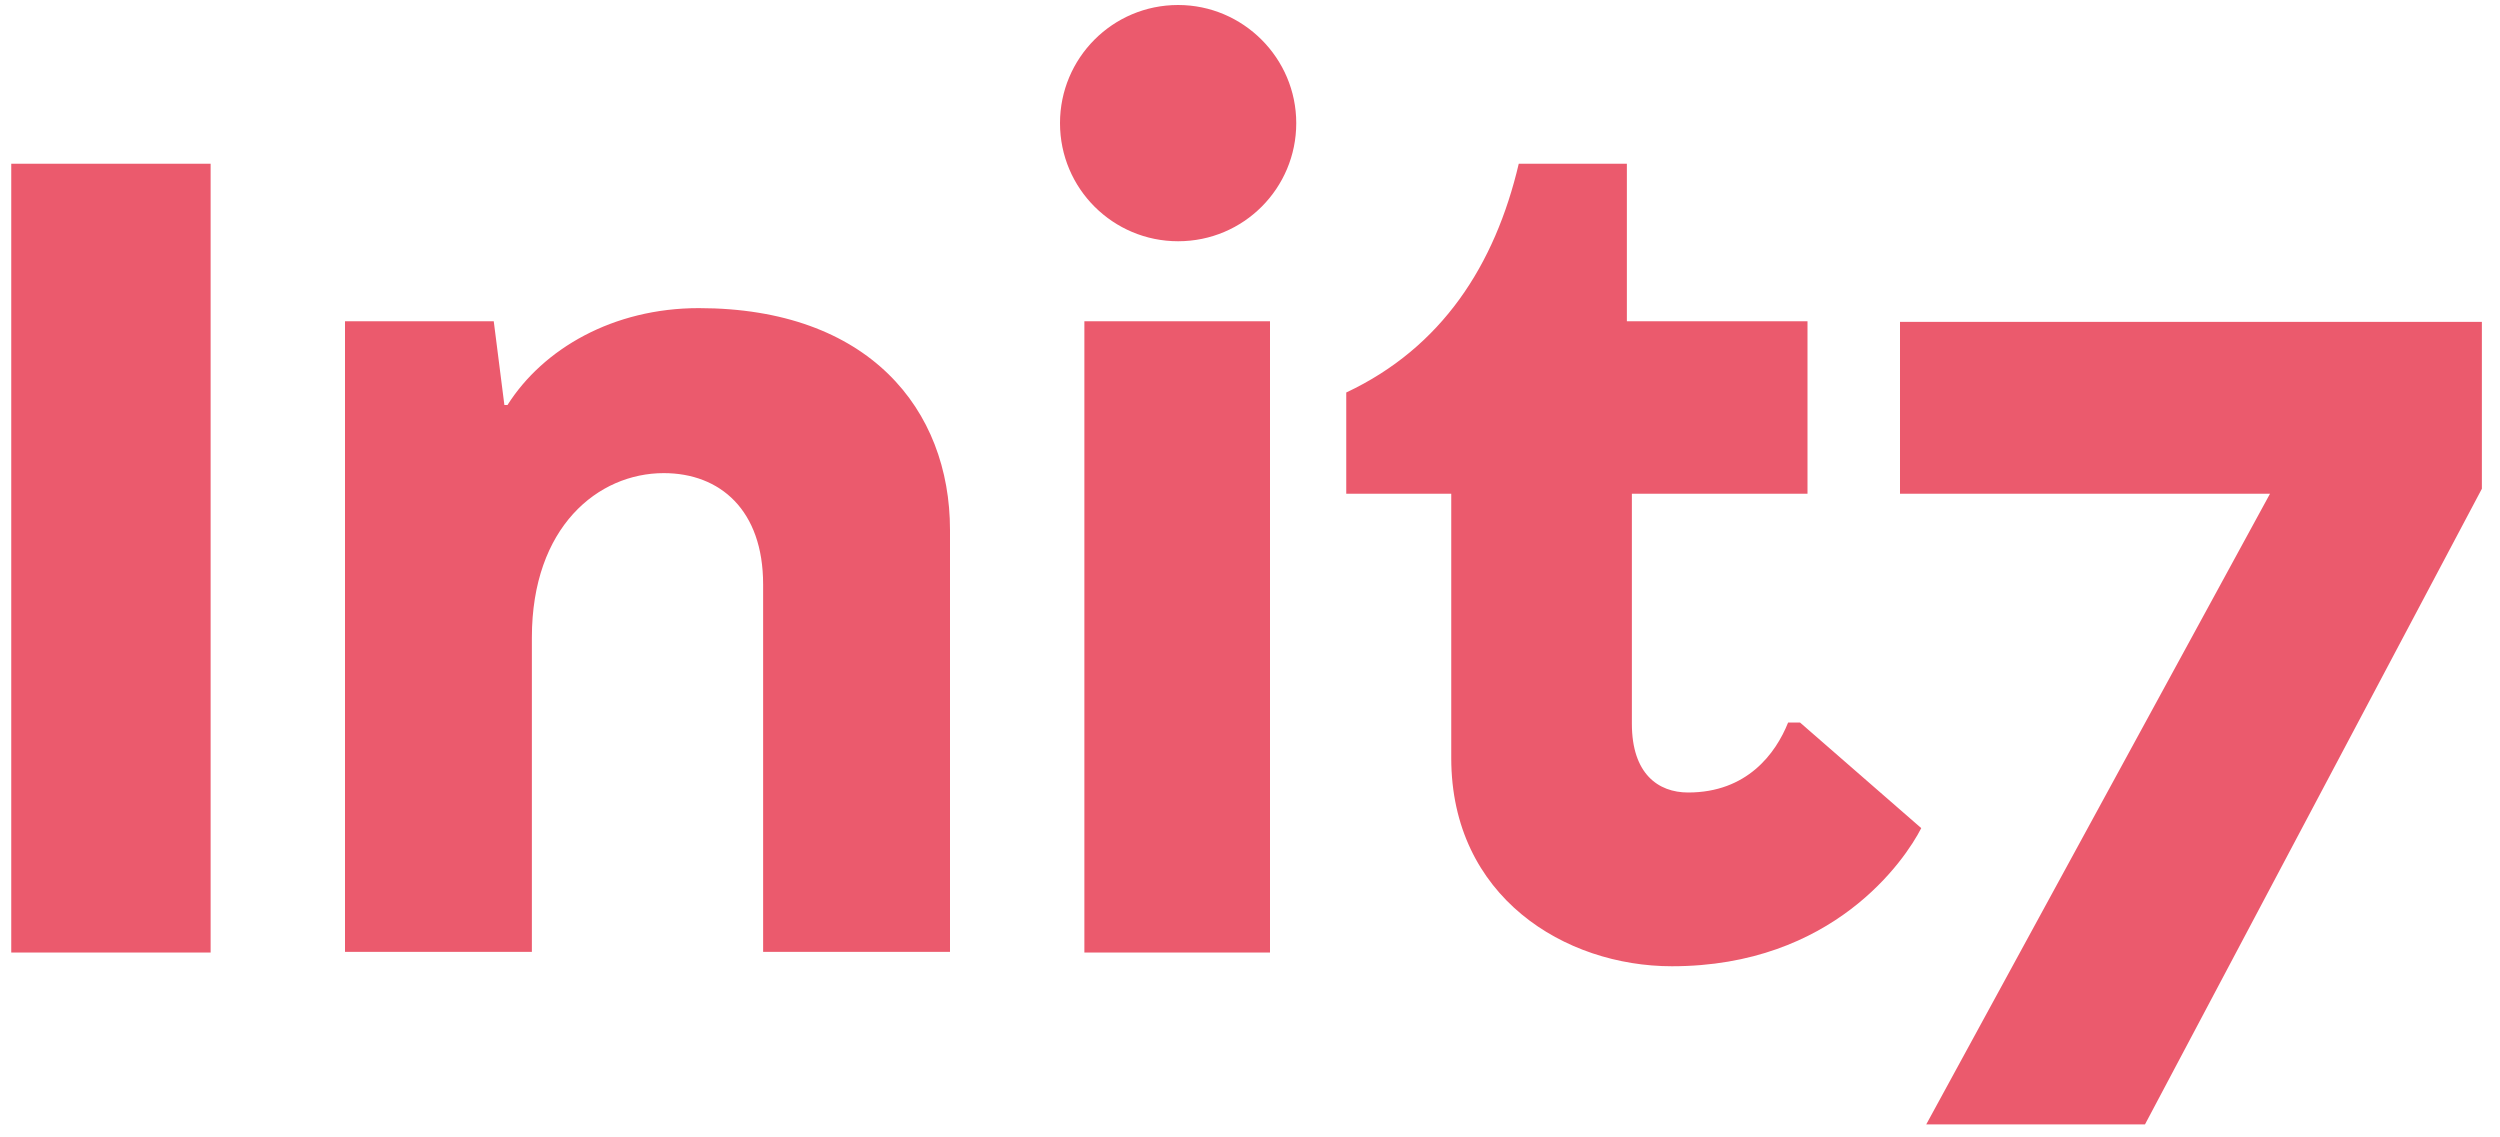 <?xml version="1.0" encoding="utf-8"?>
<!-- Generator: Adobe Illustrator 24.1.2, SVG Export Plug-In . SVG Version: 6.00 Build 0)  -->
<svg version="1.1" id="init7" xmlns="http://www.w3.org/2000/svg" xmlns:xlink="http://www.w3.org/1999/xlink" x="0px" y="0px"
	 viewBox="0 0 400 181.9" enable-background="new 0 0 400 181.9" xml:space="preserve">
<path id="color_rose" fill="#EB5A6D" d="M1.8,152.4h31.9V26.2H1.8V152.4z M173.5,152.4h29.7v-101h-29.7V152.4z M111.8,49.3
	c-13.7,0-24.9,6.5-30.6,15.5h-0.5L79,51.4H55.2v100.9h29.9v-50.3c0-17.7,10.6-26.3,21.1-26.3c9,0,15.9,5.9,15.9,17.8v58.8H152V84.8
	C152,65.5,139,49.3,111.8,49.3z M188.5,0.8c-10.5,0-18.9,8.5-18.9,18.9c0,10.5,8.5,18.9,18.9,18.9c10.5,0,18.9-8.5,18.9-18.9
	C207.4,9.3,198.9,0.8,188.5,0.8z M304,51.5V79h59.2l-55,100.9c0,0,35,0,35,0l53.9-101.7V51.5H304z M286.1,115.6
	c-2,5-6.6,11.2-16,11.2c-4.8,0-9-3-9-11V79h28.1V51.4c0,0-28.9,0-28.9,0V26.2h-17.3c-3.8,16.2-12.3,29.4-27.6,36.6V79h16.8v42.3
	c0,22.2,18.2,33.3,35.3,33.3c25.8,0,37.3-17,39.9-22.1L288,115.6H286.1z"/>
</svg>
